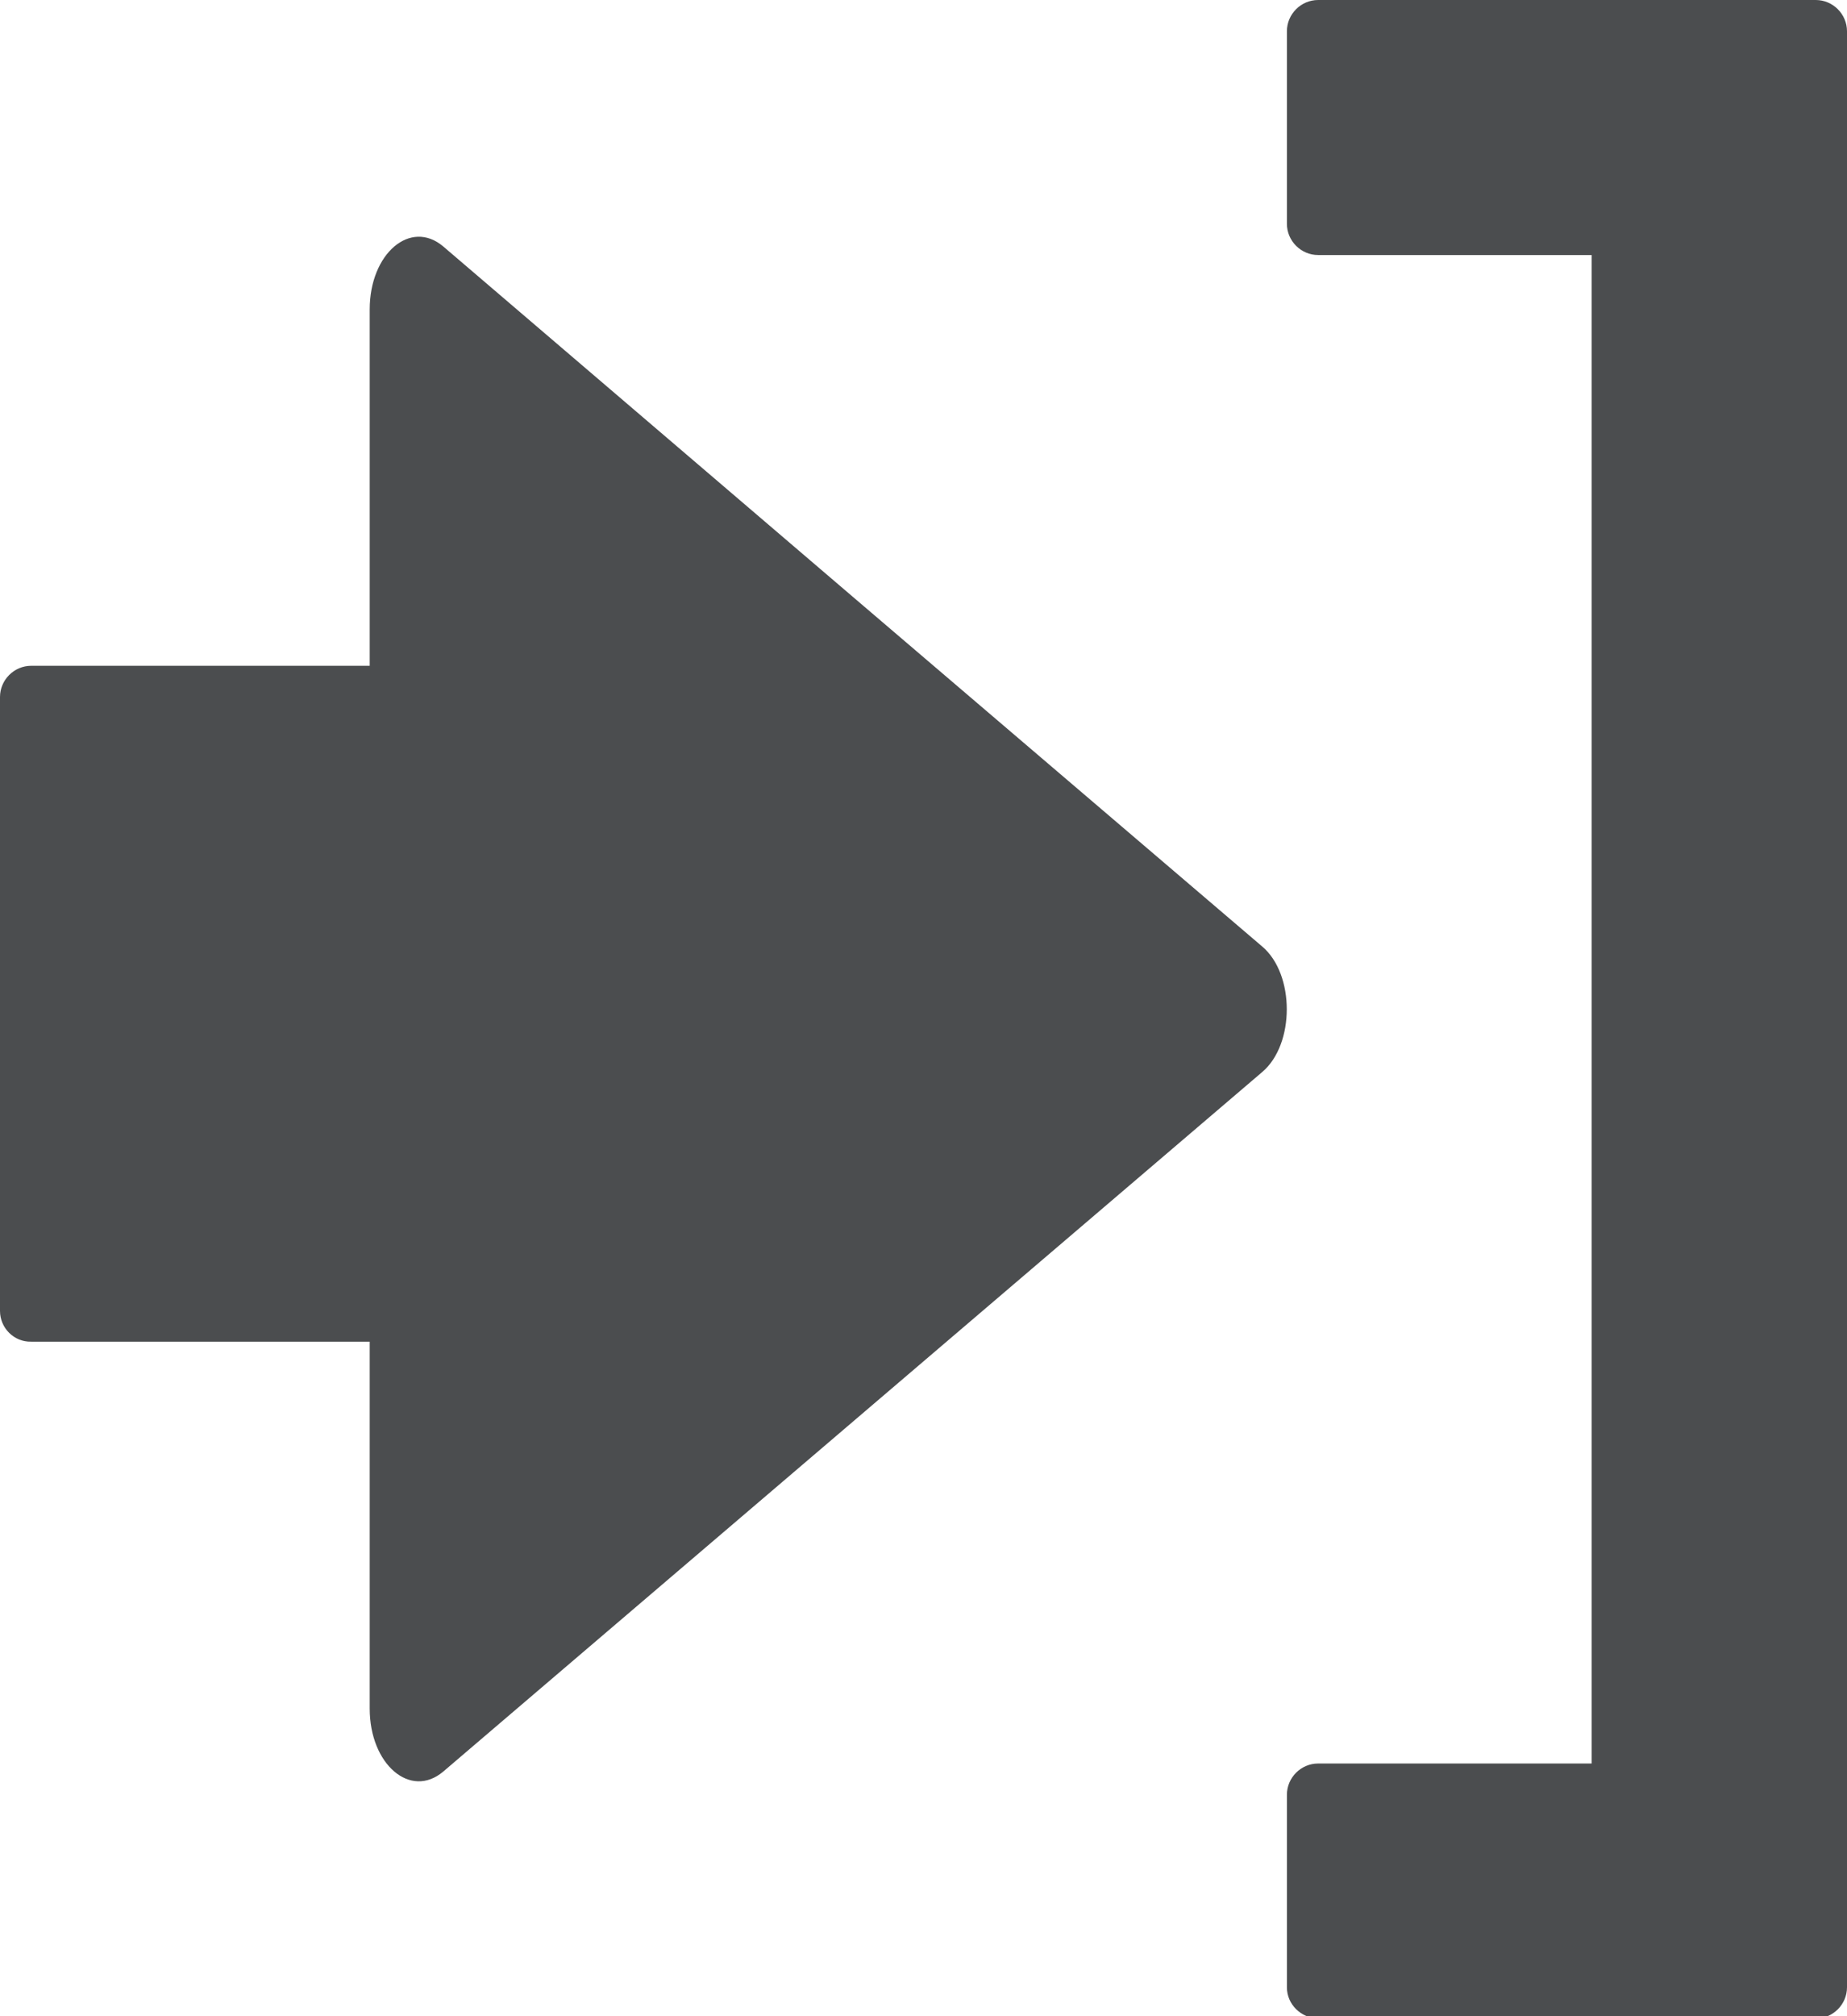 <?xml version="1.0" encoding="utf-8"?>
<!-- Generator: Adobe Illustrator 27.4.1, SVG Export Plug-In . SVG Version: 6.00 Build 0)  -->
<svg version="1.1" id="Layer_1" xmlns="http://www.w3.org/2000/svg" xmlns:xlink="http://www.w3.org/1999/xlink" x="0px" y="0px"
	 viewBox="0 0 36.67 40" style="enable-background:new 0 0 36.67 40;" xml:space="preserve">
<style type="text/css">
	.st0{fill:#4B4D4F;}
</style>
<g>
	<path class="st0" d="M25.55,39.43v-3.82c0-0.34,0.28-0.62,0.62-0.62h5.43V5.06h-5.43c-0.34,0-0.62-0.28-0.62-0.62V0.62
		c0-0.34,0.28-0.62,0.62-0.62h9.88c0.34,0,0.62,0.28,0.62,0.62v38.81c0,0.34-0.28,0.62-0.62,0.62h-9.88
		C25.83,40.04,25.55,39.77,25.55,39.43z"/>
	<path class="st0" d="M16.93,11.84l8.13,6.94c0.65,0.55,0.65,1.94,0,2.49l-8.13,6.94L8.8,35.15c-0.65,0.55-1.46-0.14-1.46-1.25
		v-7.28H0.62C0.28,26.63,0,26.35,0,26.01V13.83c0-0.34,0.28-0.62,0.62-0.62h6.72V6.14c0-1.11,0.81-1.8,1.46-1.25L16.93,11.84z"/>
</g>
</svg>
